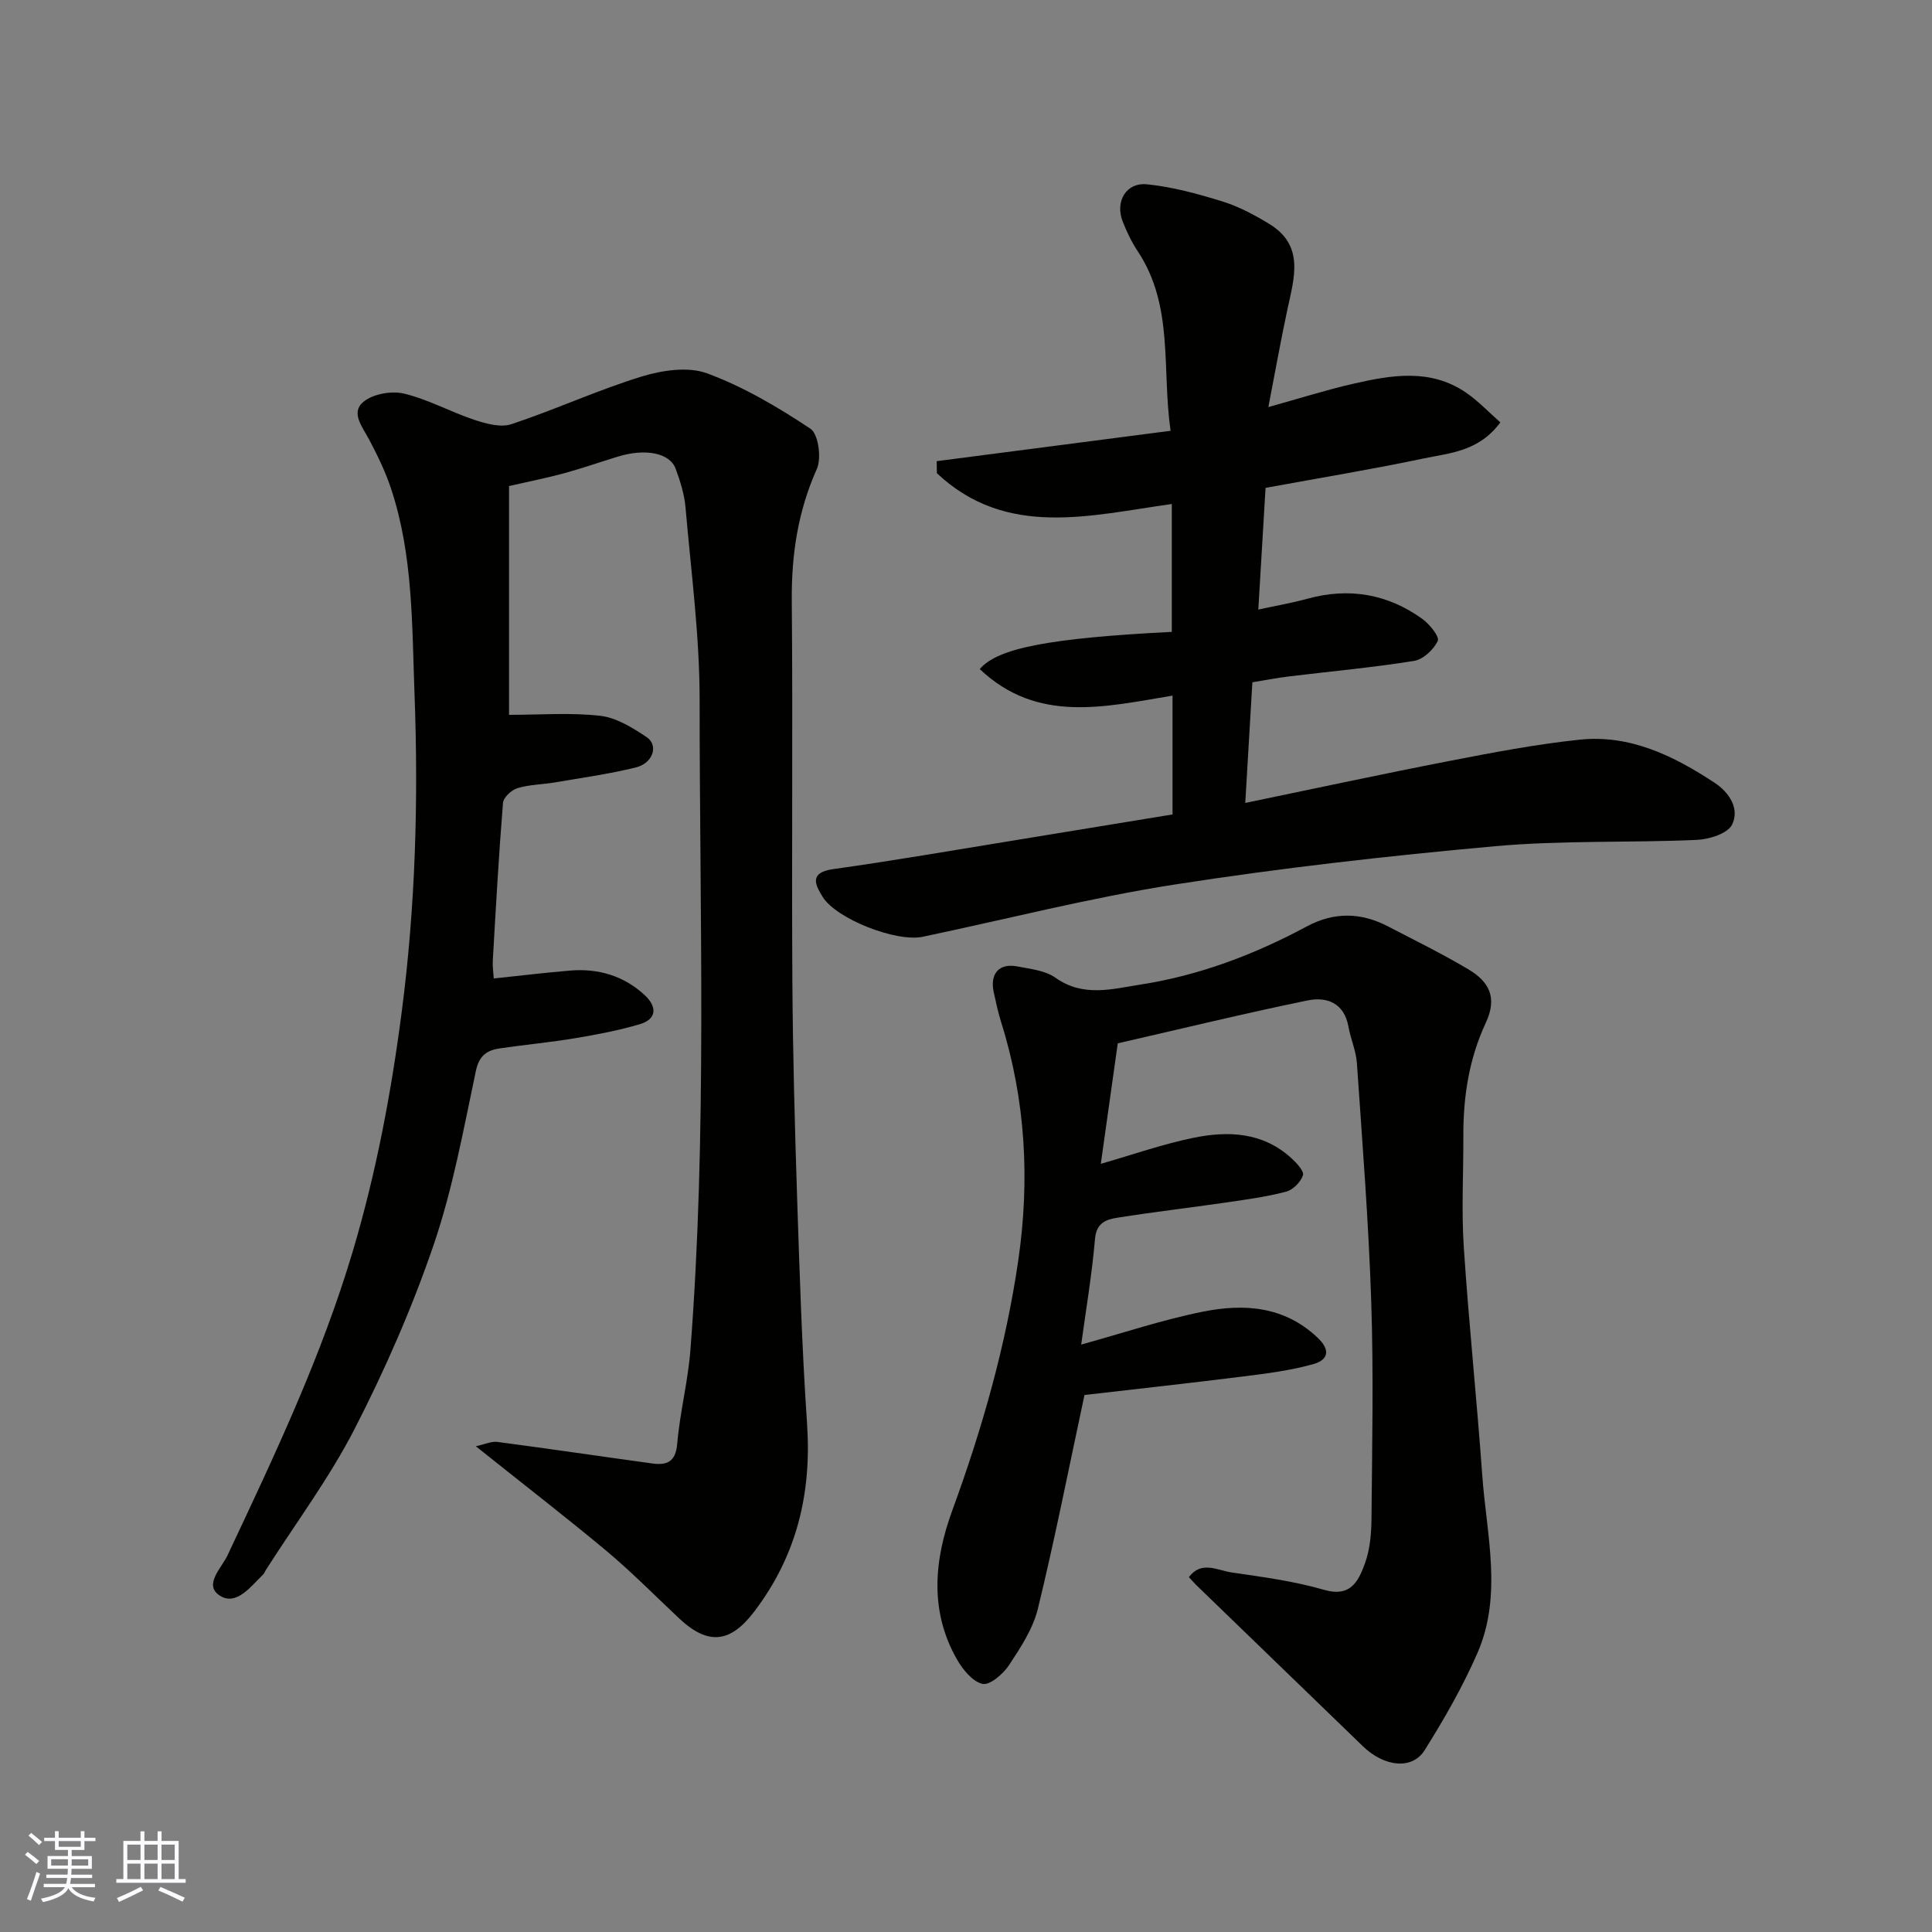 <svg enable-background="new 0 0 400 400" viewBox="0 0 400 400" xmlns="http://www.w3.org/2000/svg"><rect x="0" y="0" width="400" height="400" fill="#808080" stroke="none"/><g fill="#010100"><path d="m98.51 299.43c1.95-.42 3.25-1.06 4.45-.9 10.69 1.41 21.36 2.99 32.05 4.46 3.03.42 4.87-.27 5.2-4.07.55-6.49 2.23-12.89 2.73-19.39 3.47-44.81 1.9-89.71 1.91-134.57.01-13.3-1.77-26.6-2.92-39.89-.23-2.71-1.09-5.43-2.04-8.01-1.2-3.29-6.23-4.27-11.91-2.54-3.73 1.14-7.41 2.43-11.17 3.46-3.61.98-7.3 1.71-11.42 2.65v47.37c6.37 0 12.7-.5 18.89.2 3.34.38 6.67 2.46 9.58 4.4 2.53 1.68 1.37 5.39-2.18 6.28-5.52 1.37-11.19 2.15-16.8 3.11-2.58.44-5.27.44-7.75 1.19-1.23.37-2.9 1.92-2.99 3.05-.88 10.85-1.48 21.72-2.11 32.59-.08 1.3.13 2.61.2 3.76 5.4-.57 10.57-1.19 15.76-1.63 5.86-.5 11.18 1.07 15.52 5.11 2.46 2.29 2.61 4.91-1.08 6-4.34 1.28-8.82 2.13-13.29 2.88-5.16.86-10.38 1.35-15.57 2.1-2.68.39-4.35 1.41-5.04 4.66-2.56 12.09-4.77 24.37-8.74 36.01-4.45 13.03-10.04 25.79-16.33 38.05-5.26 10.25-12.25 19.61-18.47 29.37-.18.28-.27.62-.5.84-2.55 2.48-5.52 6.53-8.91 4.43-3.56-2.2.29-5.76 1.52-8.37 9.72-20.65 19.51-41.26 26.02-63.24 4.79-16.15 7.88-32.57 10.05-49.28 2.86-21.93 3.47-43.92 2.65-65.9-.53-14.19-.28-28.65-4.85-42.42-1.16-3.5-2.8-6.89-4.53-10.16-1.37-2.6-3.9-5.56-1.23-7.81 1.97-1.66 5.83-2.35 8.43-1.73 5.01 1.19 9.66 3.81 14.59 5.44 2.42.8 5.43 1.63 7.66.89 9.06-3.01 17.79-7.04 26.91-9.85 4.27-1.31 9.65-2.13 13.6-.67 7.54 2.78 14.67 6.99 21.39 11.46 1.65 1.1 2.33 6.08 1.33 8.33-3.93 8.78-5.27 17.76-5.19 27.29.23 26.16-.04 52.32.12 78.48.09 15.1.5 30.2.99 45.29.51 15.54 1 31.09 2.05 46.59.98 14.4-2.11 27.33-10.94 38.93-4.91 6.45-9.49 7.09-15.56 1.38-5-4.7-9.84-9.61-15.1-14.01-8.41-7.01-17.1-13.71-26.98-21.61z"/><path d="m246.14 326.53c2.61-3.48 5.92-1.4 8.79-.98 6.45.94 12.97 1.8 19.21 3.61 5.54 1.6 7.13-1.86 8.45-5.46 1.04-2.85 1.33-6.11 1.36-9.19.13-15 .45-30.01-.05-44.99-.54-16.49-1.84-32.95-2.97-49.41-.17-2.55-1.3-5.01-1.75-7.56-.89-4.94-4.53-6.23-8.47-5.42-13.21 2.72-26.31 5.91-39.29 8.88-1.23 8.72-2.38 16.96-3.51 24.95 6.47-1.86 12.69-4.04 19.09-5.37 7.23-1.5 14.44-1.22 20.36 4.19 1.07.98 2.69 2.71 2.41 3.54-.47 1.41-2.08 3.04-3.52 3.41-4.09 1.07-8.32 1.64-12.52 2.25-7.45 1.08-14.93 1.95-22.36 3.13-2.29.36-4.37 1.01-4.66 4.38-.64 7.42-1.89 14.79-2.86 21.89 8.73-2.41 16.9-5.16 25.28-6.83 8.41-1.67 16.68-1.15 23.59 5.33 2.91 2.72 2.18 4.71-.82 5.55-4.68 1.31-9.58 1.93-14.42 2.54-11.35 1.42-22.73 2.67-32.95 3.85-3.28 15.31-6.14 29.85-9.64 44.22-1.01 4.15-3.56 8.04-5.97 11.69-1.21 1.84-3.99 4.24-5.5 3.9-2.08-.47-4.13-3.01-5.34-5.15-5.67-10.01-4.67-20.5-.93-30.73 6.18-16.88 11.1-34.1 13.68-51.86 2.41-16.6 1.52-33.11-3.55-49.25-.63-2.02-1.08-4.1-1.53-6.17-.85-3.89 1.09-6.11 4.87-5.38 2.7.52 5.78.83 7.9 2.34 5.75 4.09 11.77 2.32 17.64 1.41 12.18-1.89 23.59-6.23 34.43-12.05 5.59-3 11.16-2.9 16.7-.03 5.63 2.92 11.33 5.72 16.77 8.96 4.26 2.55 6 5.82 3.55 11.06-3.46 7.42-4.67 15.28-4.64 23.4.03 7.67-.41 15.36.09 22.99 1.03 15.76 2.7 31.47 3.82 47.22.88 12.31 4.25 24.85-1 36.87-3.04 6.96-6.87 13.63-10.91 20.08-2.59 4.15-8.39 3.48-12.81-.81-11.51-11.15-23.04-22.28-34.55-33.42-.46-.47-.89-.97-1.47-1.58z"/><path d="m242.76 168.62c0-8.2 0-16.3 0-24.6-14.01 2.32-27.98 5.83-39.91-5.49 3.67-4.37 14.51-6.42 39.76-7.71 0-8.7 0-17.43 0-26.47-16.8 2.32-34.2 7.21-48.64-6.38-.01-.83-.03-1.66-.04-2.49 15.89-2.06 31.79-4.13 48.43-6.29-1.86-12.86.73-25.83-6.81-37.18-1.26-1.89-2.26-4-3.1-6.12-1.64-4.16.69-8.18 5.06-7.73 5.28.54 10.53 1.98 15.62 3.56 3.37 1.05 6.6 2.78 9.64 4.63 7.33 4.46 5.2 11.09 3.8 17.59-1.39 6.48-2.55 13.01-3.97 20.34 6.45-1.79 11.96-3.55 17.58-4.83 7.91-1.81 15.95-3.2 23.3 1.81 2.58 1.76 4.77 4.1 7.15 6.19-4.46 6.06-10.49 6.33-15.93 7.48-10.69 2.25-21.48 4.02-32.68 6.08-.5 8.33-.98 16.48-1.5 25.19 3.61-.78 6.93-1.35 10.16-2.24 8.63-2.37 16.61-1 23.81 4.19 1.49 1.08 3.58 3.67 3.18 4.54-.83 1.8-3.01 3.83-4.89 4.14-8.57 1.38-17.23 2.16-25.86 3.21-2.56.31-5.1.81-7.63 1.22-.49 8.36-.97 16.39-1.47 24.98 14.51-3 28.33-5.99 42.2-8.68 8.97-1.74 17.97-3.47 27.04-4.42 10.41-1.09 19.42 3.33 27.88 8.89 3.17 2.08 5.24 5.43 3.68 8.68-.89 1.85-4.73 3.07-7.31 3.18-13.92.62-27.93.06-41.78 1.31-22.18 2-44.36 4.51-66.37 7.94-17.51 2.73-34.76 7.17-52.13 10.81-5.48 1.15-17.85-3.68-20.7-8.25-1.59-2.55-2.83-5.06 2.19-5.76 12.44-1.74 24.83-3.9 37.24-5.91 10.96-1.81 21.9-3.6 33-5.41z"/></g><path d="m5.17 384 .55-.58c.85.61 1.65 1.24 2.4 1.87l-.59.64c-.83-.73-1.62-1.37-2.36-1.93m1.22 9.53-.82-.34c.71-1.76 1.37-3.64 1.98-5.63.24.13.5.25.76.36-.6 1.67-1.24 3.54-1.92 5.61m-.5-13.5.57-.54c.56.44 1.31 1.06 2.26 1.87l-.64.64c-.68-.66-1.41-1.32-2.19-1.97m3.25.46h2.24v-1.36h.77v1.36h4.57v-1.36h.76v1.36h2.28v.69h-2.28v1.84h-2.64v1.26h4.18v2.64h-4.21c0 .45-.02.86-.05 1.21h4.32v.69h-4.38c-.04.34-.1.75-.19 1.22h5.15v.69h-4.82c.87 1.19 2.51 1.92 4.93 2.19-.17.31-.3.57-.37.76-2.77-.49-4.52-1.41-5.26-2.76-.56 1.26-2.3 2.23-5.24 2.9-.12-.24-.26-.48-.43-.72 2.73-.55 4.38-1.34 4.96-2.38h-4.38v-.69h4.65c.1-.38.17-.79.21-1.22h-4.32v-.69h4.4c.03-.34.05-.75.05-1.21h-4.2v-2.64h4.23v-1.26h-2.69v-1.84h-2.24zm1.46 4.46v1.29h3.45c.01-.4.02-.57.01-.53v-.32-.45h-3.46zm1.55-2.59h4.57v-1.19h-4.57zm6.11 2.59h-3.42v.77c-.01.19-.01.37-.02.53h3.44z" fill="#fbfafc"/><path d="m32.63 379.16h.82v1.98h3.54v7.89h1.45v.78h-14.36v-.78h1.46v-7.89h3.54v-1.98h.82v1.98h2.73zm-3.49 11.48.5.73c-1.61.82-3.28 1.63-5 2.41-.13-.27-.28-.55-.44-.82 1.75-.72 3.4-1.49 4.94-2.32m-2.78-5.55h2.73v-3.18h-2.73zm0 3.95h2.73v-3.2h-2.73zm3.54-3.95h2.73v-3.18h-2.73zm0 3.95h2.73v-3.2h-2.73zm7.89 4.68c-1.84-.92-3.51-1.7-5.02-2.32l.45-.73c1.89.8 3.57 1.55 5.04 2.23zm-1.62-11.81h-2.73v3.18h2.73zm-2.73 7.13h2.73v-3.2h-2.73z" fill="#fbfafc"/></svg>